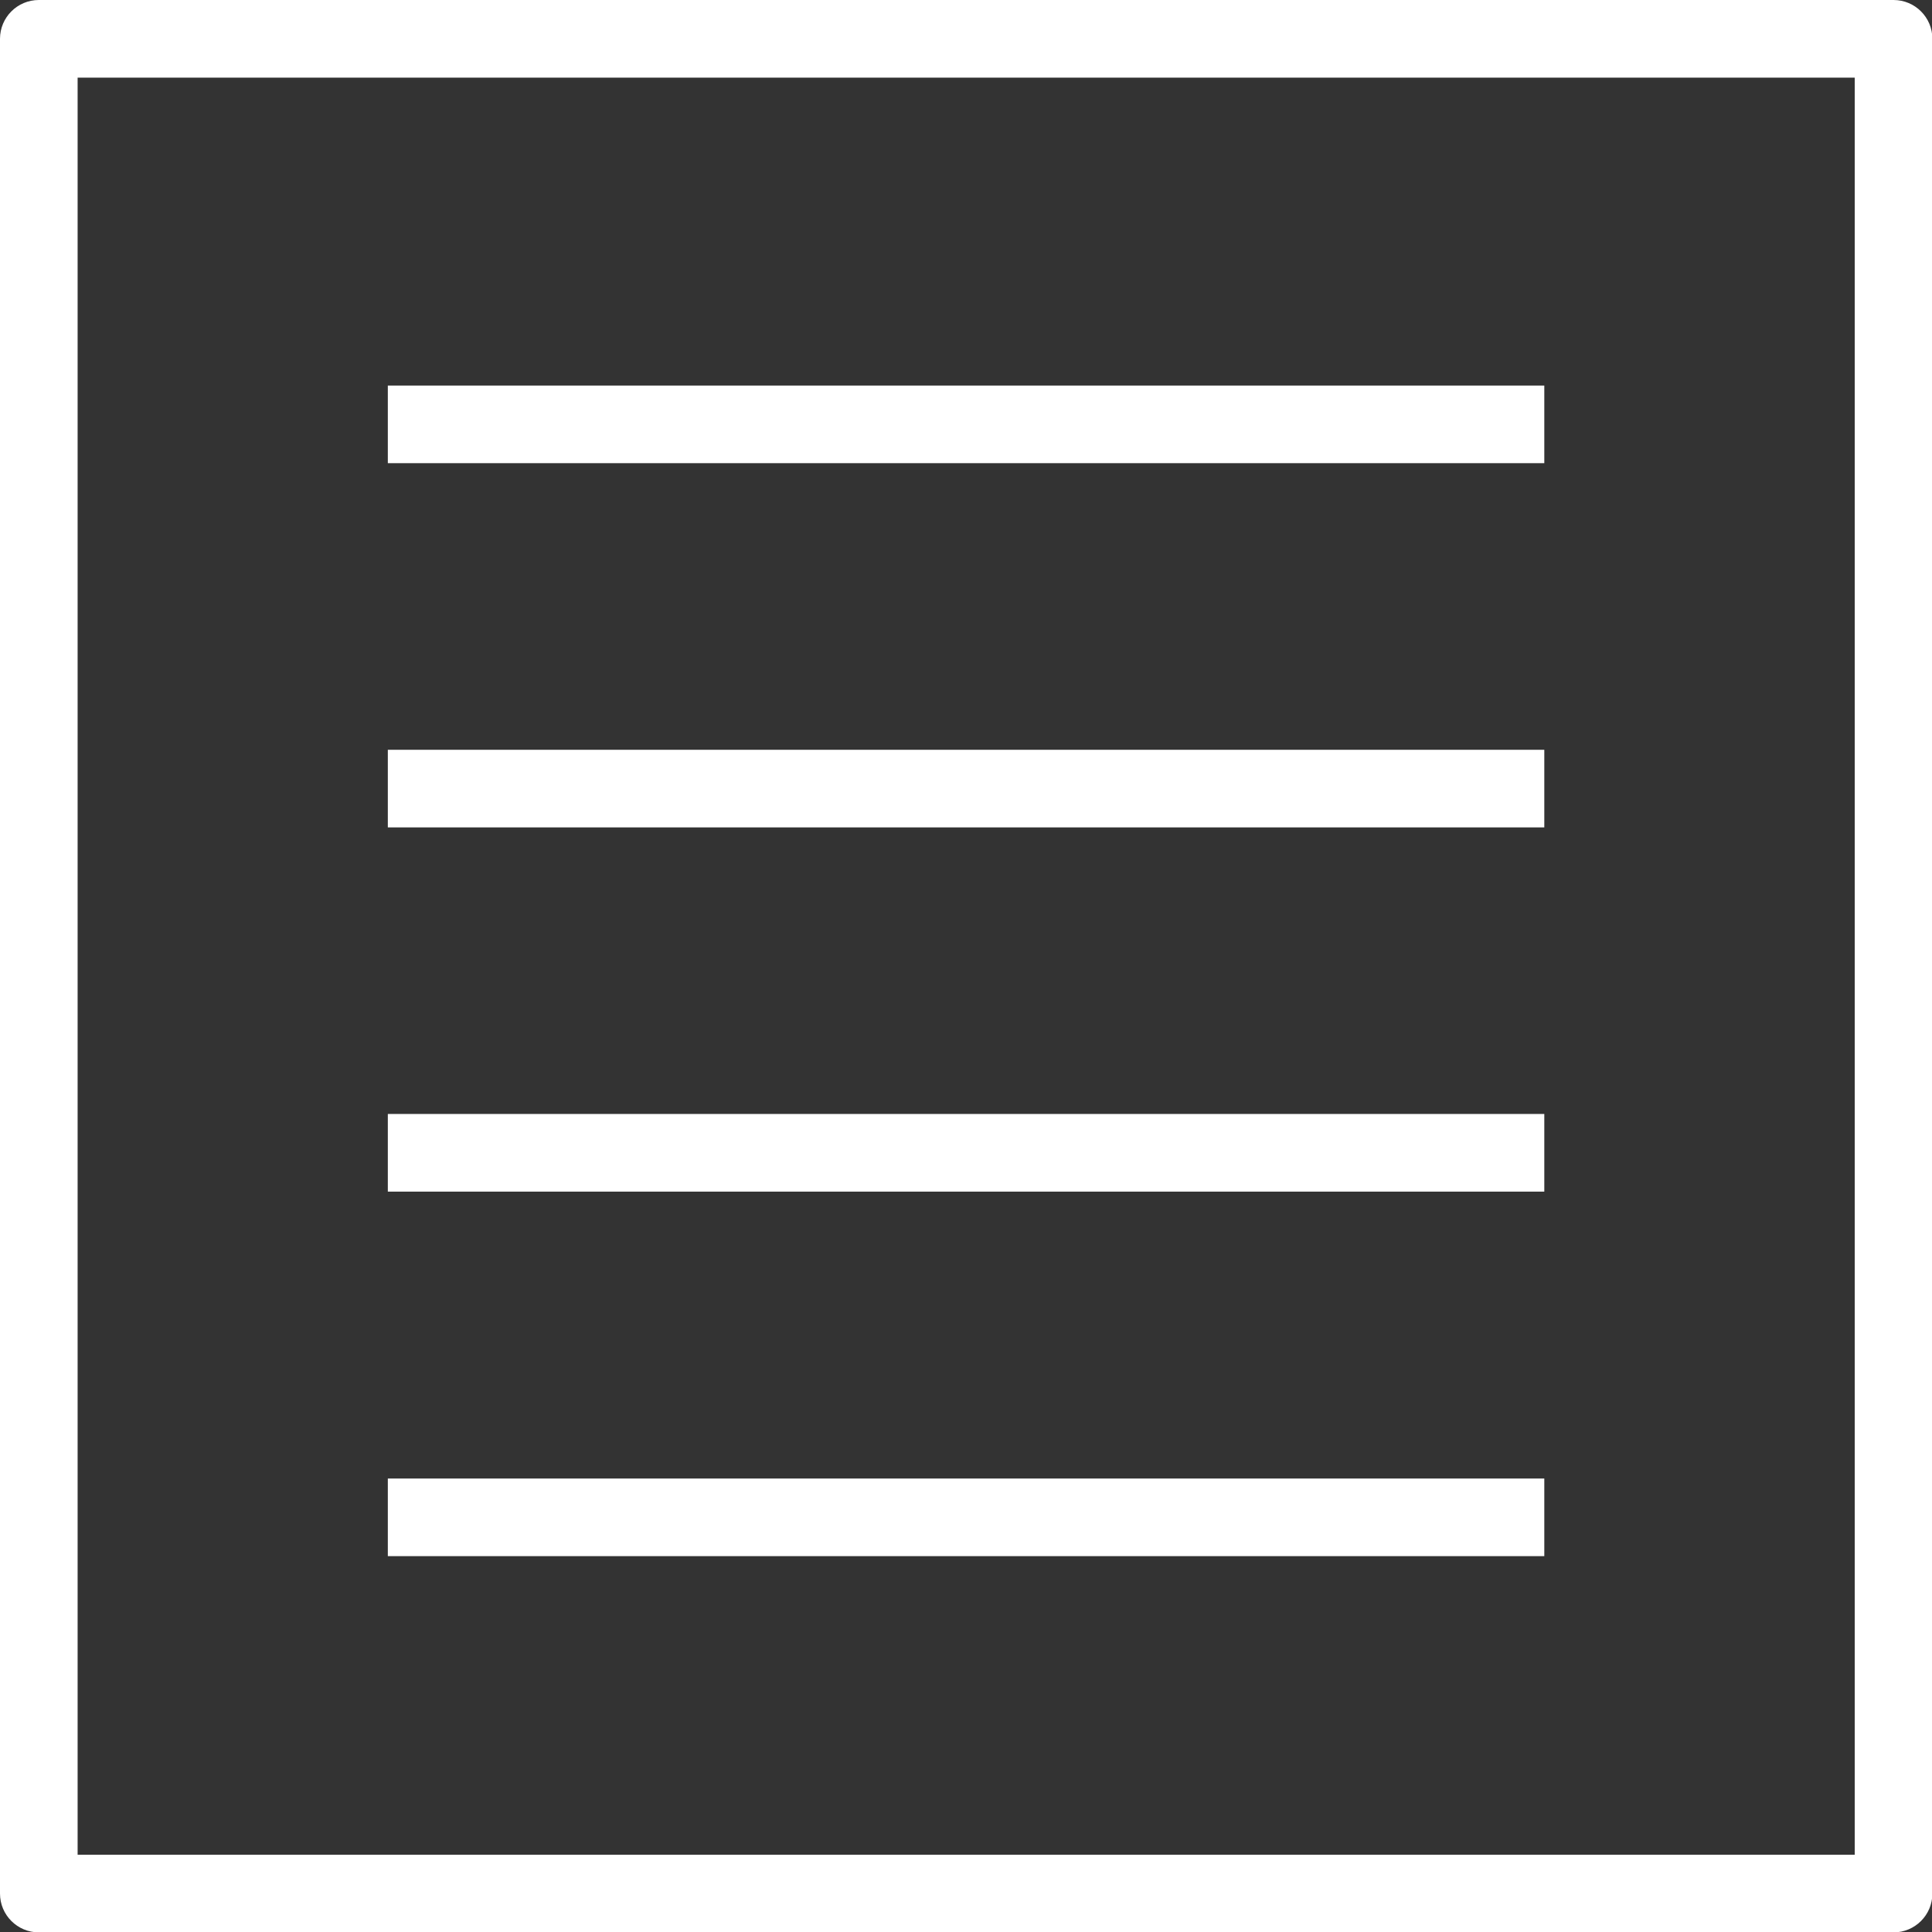 <svg width="46" height="46" viewBox="0 0 46 46" fill="none" xmlns="http://www.w3.org/2000/svg">
<rect x="0" y="0" width="46" height="46" fill="#333333" stroke="none"/>
<g clip-path="url(#clip0_1236_2877)">
<path d="M36.769 9.18H9.234V11.028H36.769V9.18Z" fill="white"/>
<path d="M36.769 17.852H9.234V19.7H36.769V17.852Z" fill="white"/>
<path d="M36.769 26.523H9.234V28.372H36.769V26.523Z" fill="white"/>
<path d="M36.769 35.203H9.234V37.051H36.769V35.203Z" fill="white"/>
<path d="M45.085 46.009H0.924C0.414 46.009 0 45.595 0 45.085V0.924C0 0.414 0.414 0 0.924 0H45.085C45.595 0 46.009 0.414 46.009 0.924V45.085C46.009 45.595 45.595 46.009 45.085 46.009ZM1.848 44.16H44.16V1.848H1.848V44.16Z" fill="white"/>
</g>
<defs>
<clipPath id="clip0_1236_2877">
<rect width="46.009" height="46.009" fill="white"/>
</clipPath>
</defs>
</svg>
